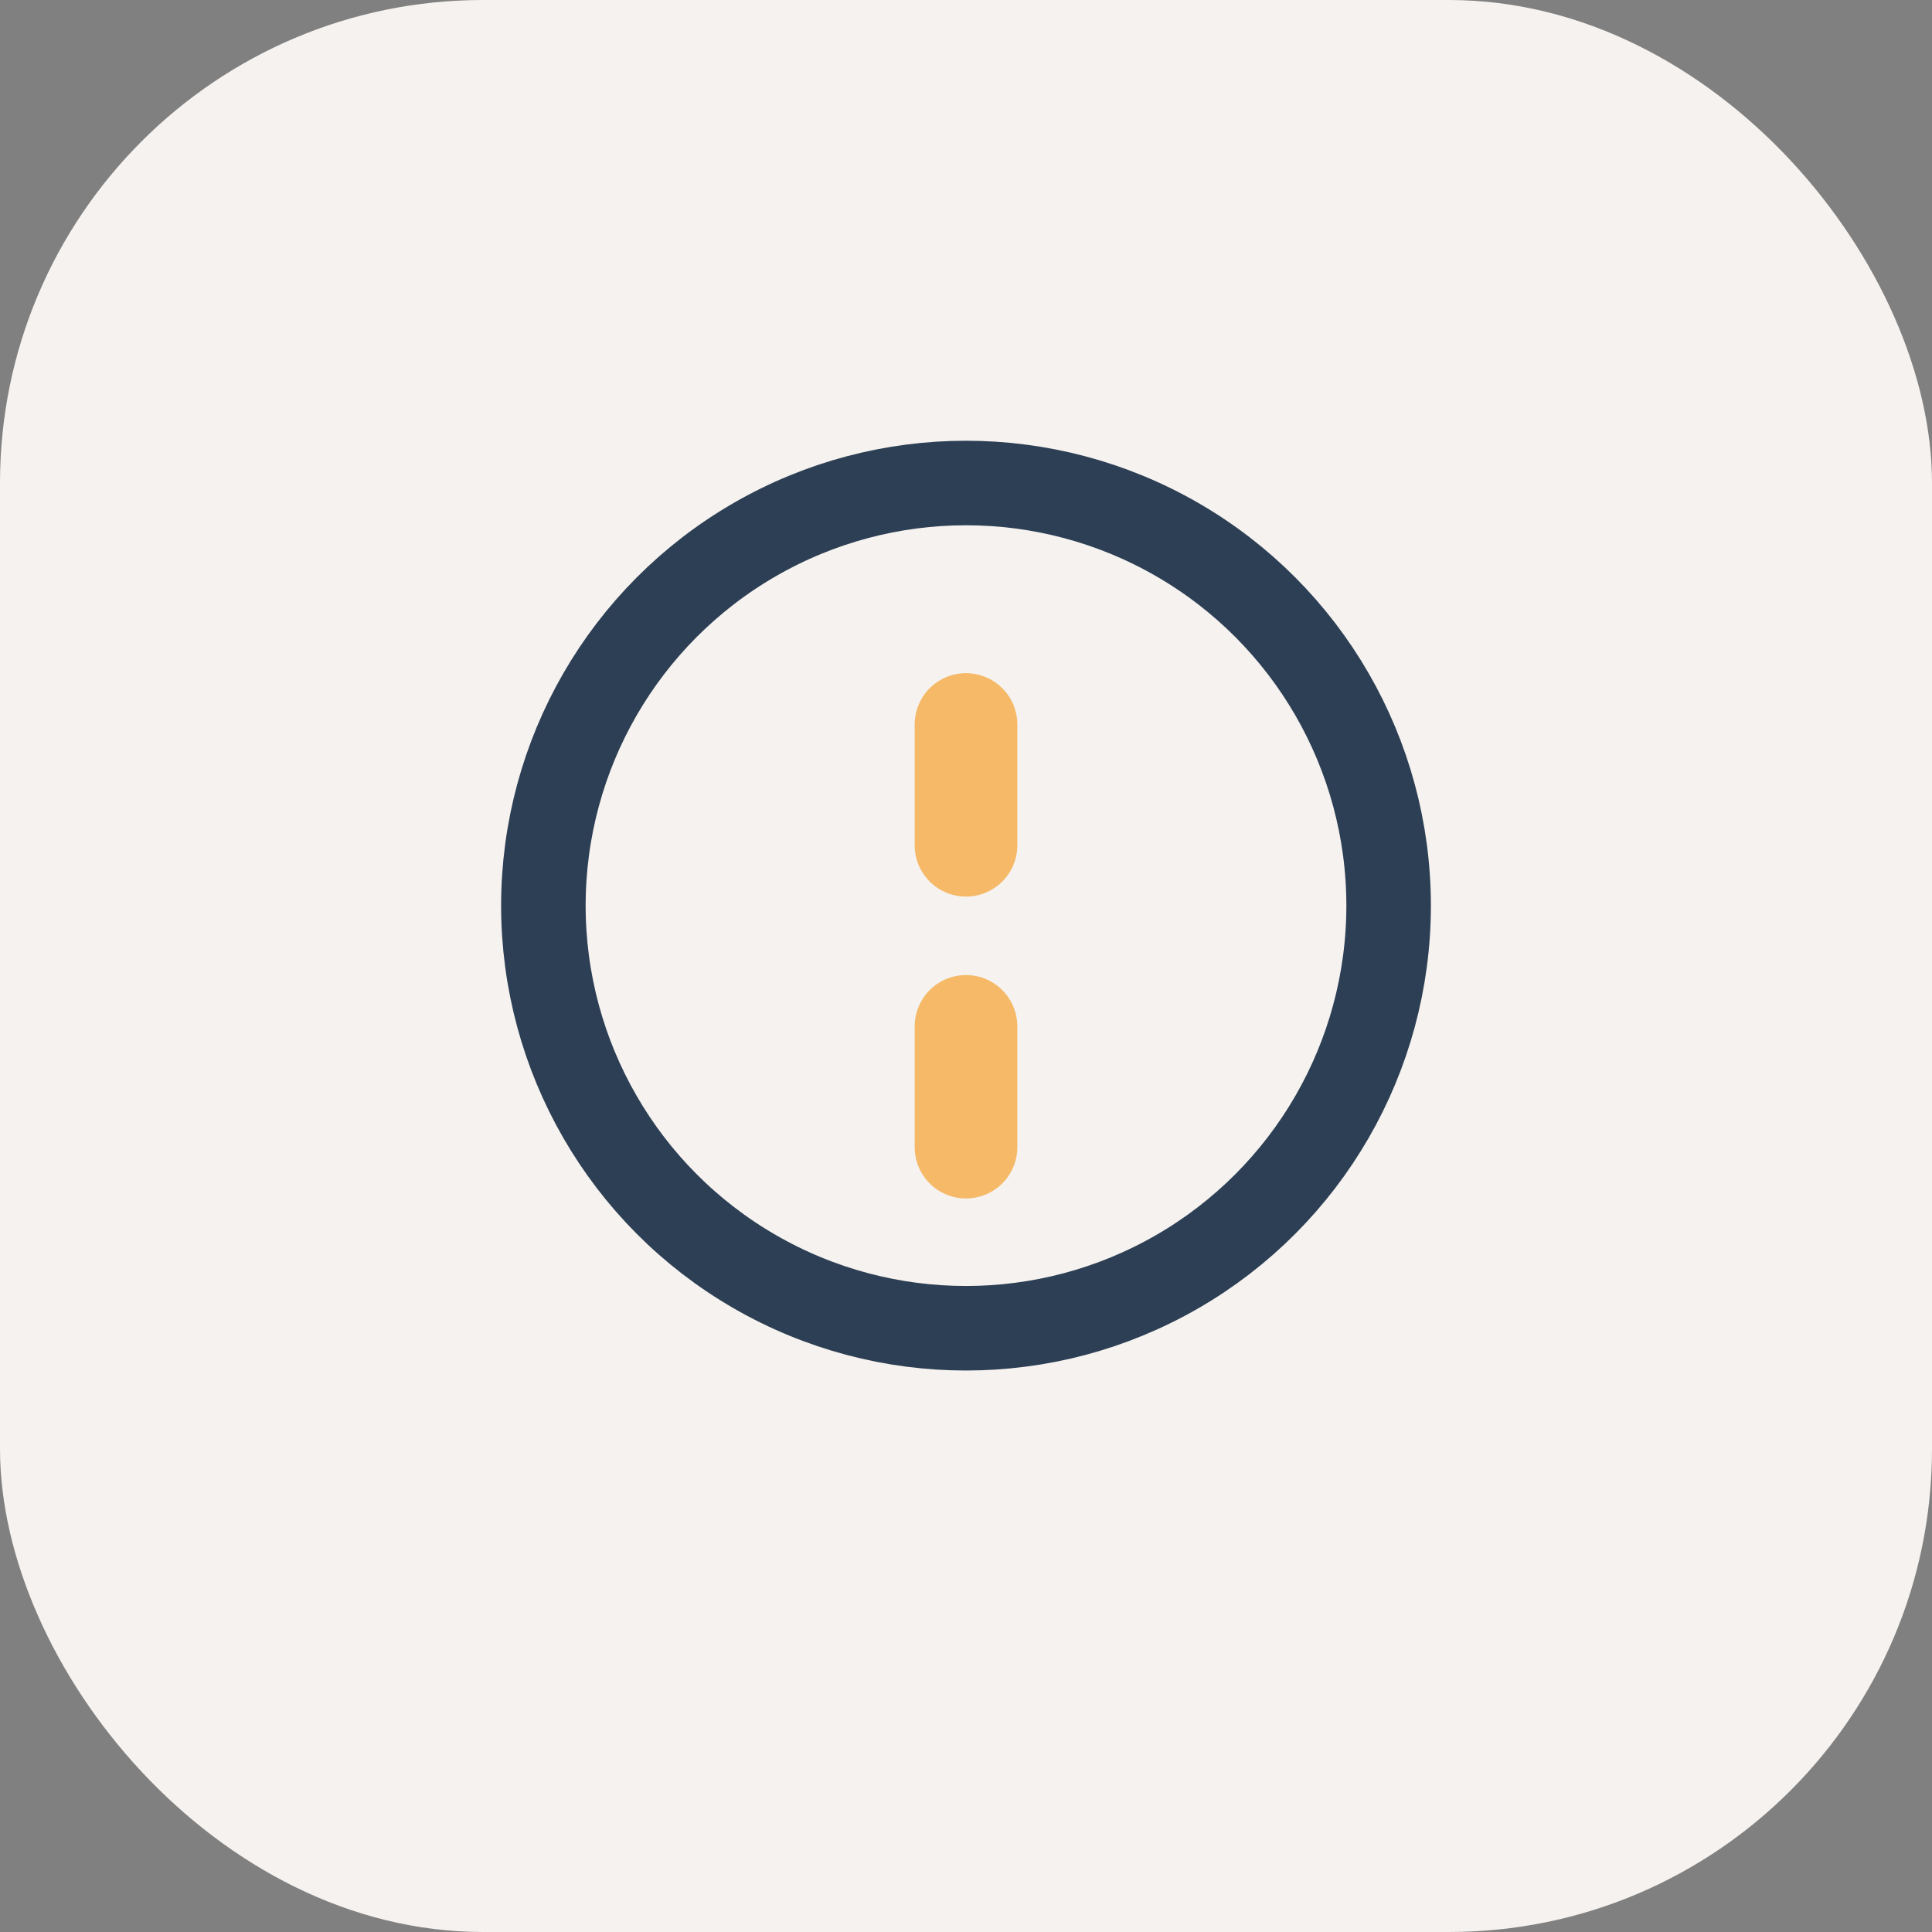 <?xml version="1.0" encoding="UTF-8"?>
<svg xmlns="http://www.w3.org/2000/svg" width="32" height="32" viewBox="0 0 32 32"><rect x="0" y="0" width="32" height="32" fill="#808080" stroke="none"/><rect width="32" height="32" rx="8" fill="#F5F2EF"/><circle cx="16" cy="15" r="7" stroke="#2D3F54" stroke-width="1.4" fill="none"/><path d="M16 17v2M16 12v2" stroke="#F5B967" stroke-width="1.7" stroke-linecap="round"/></svg>